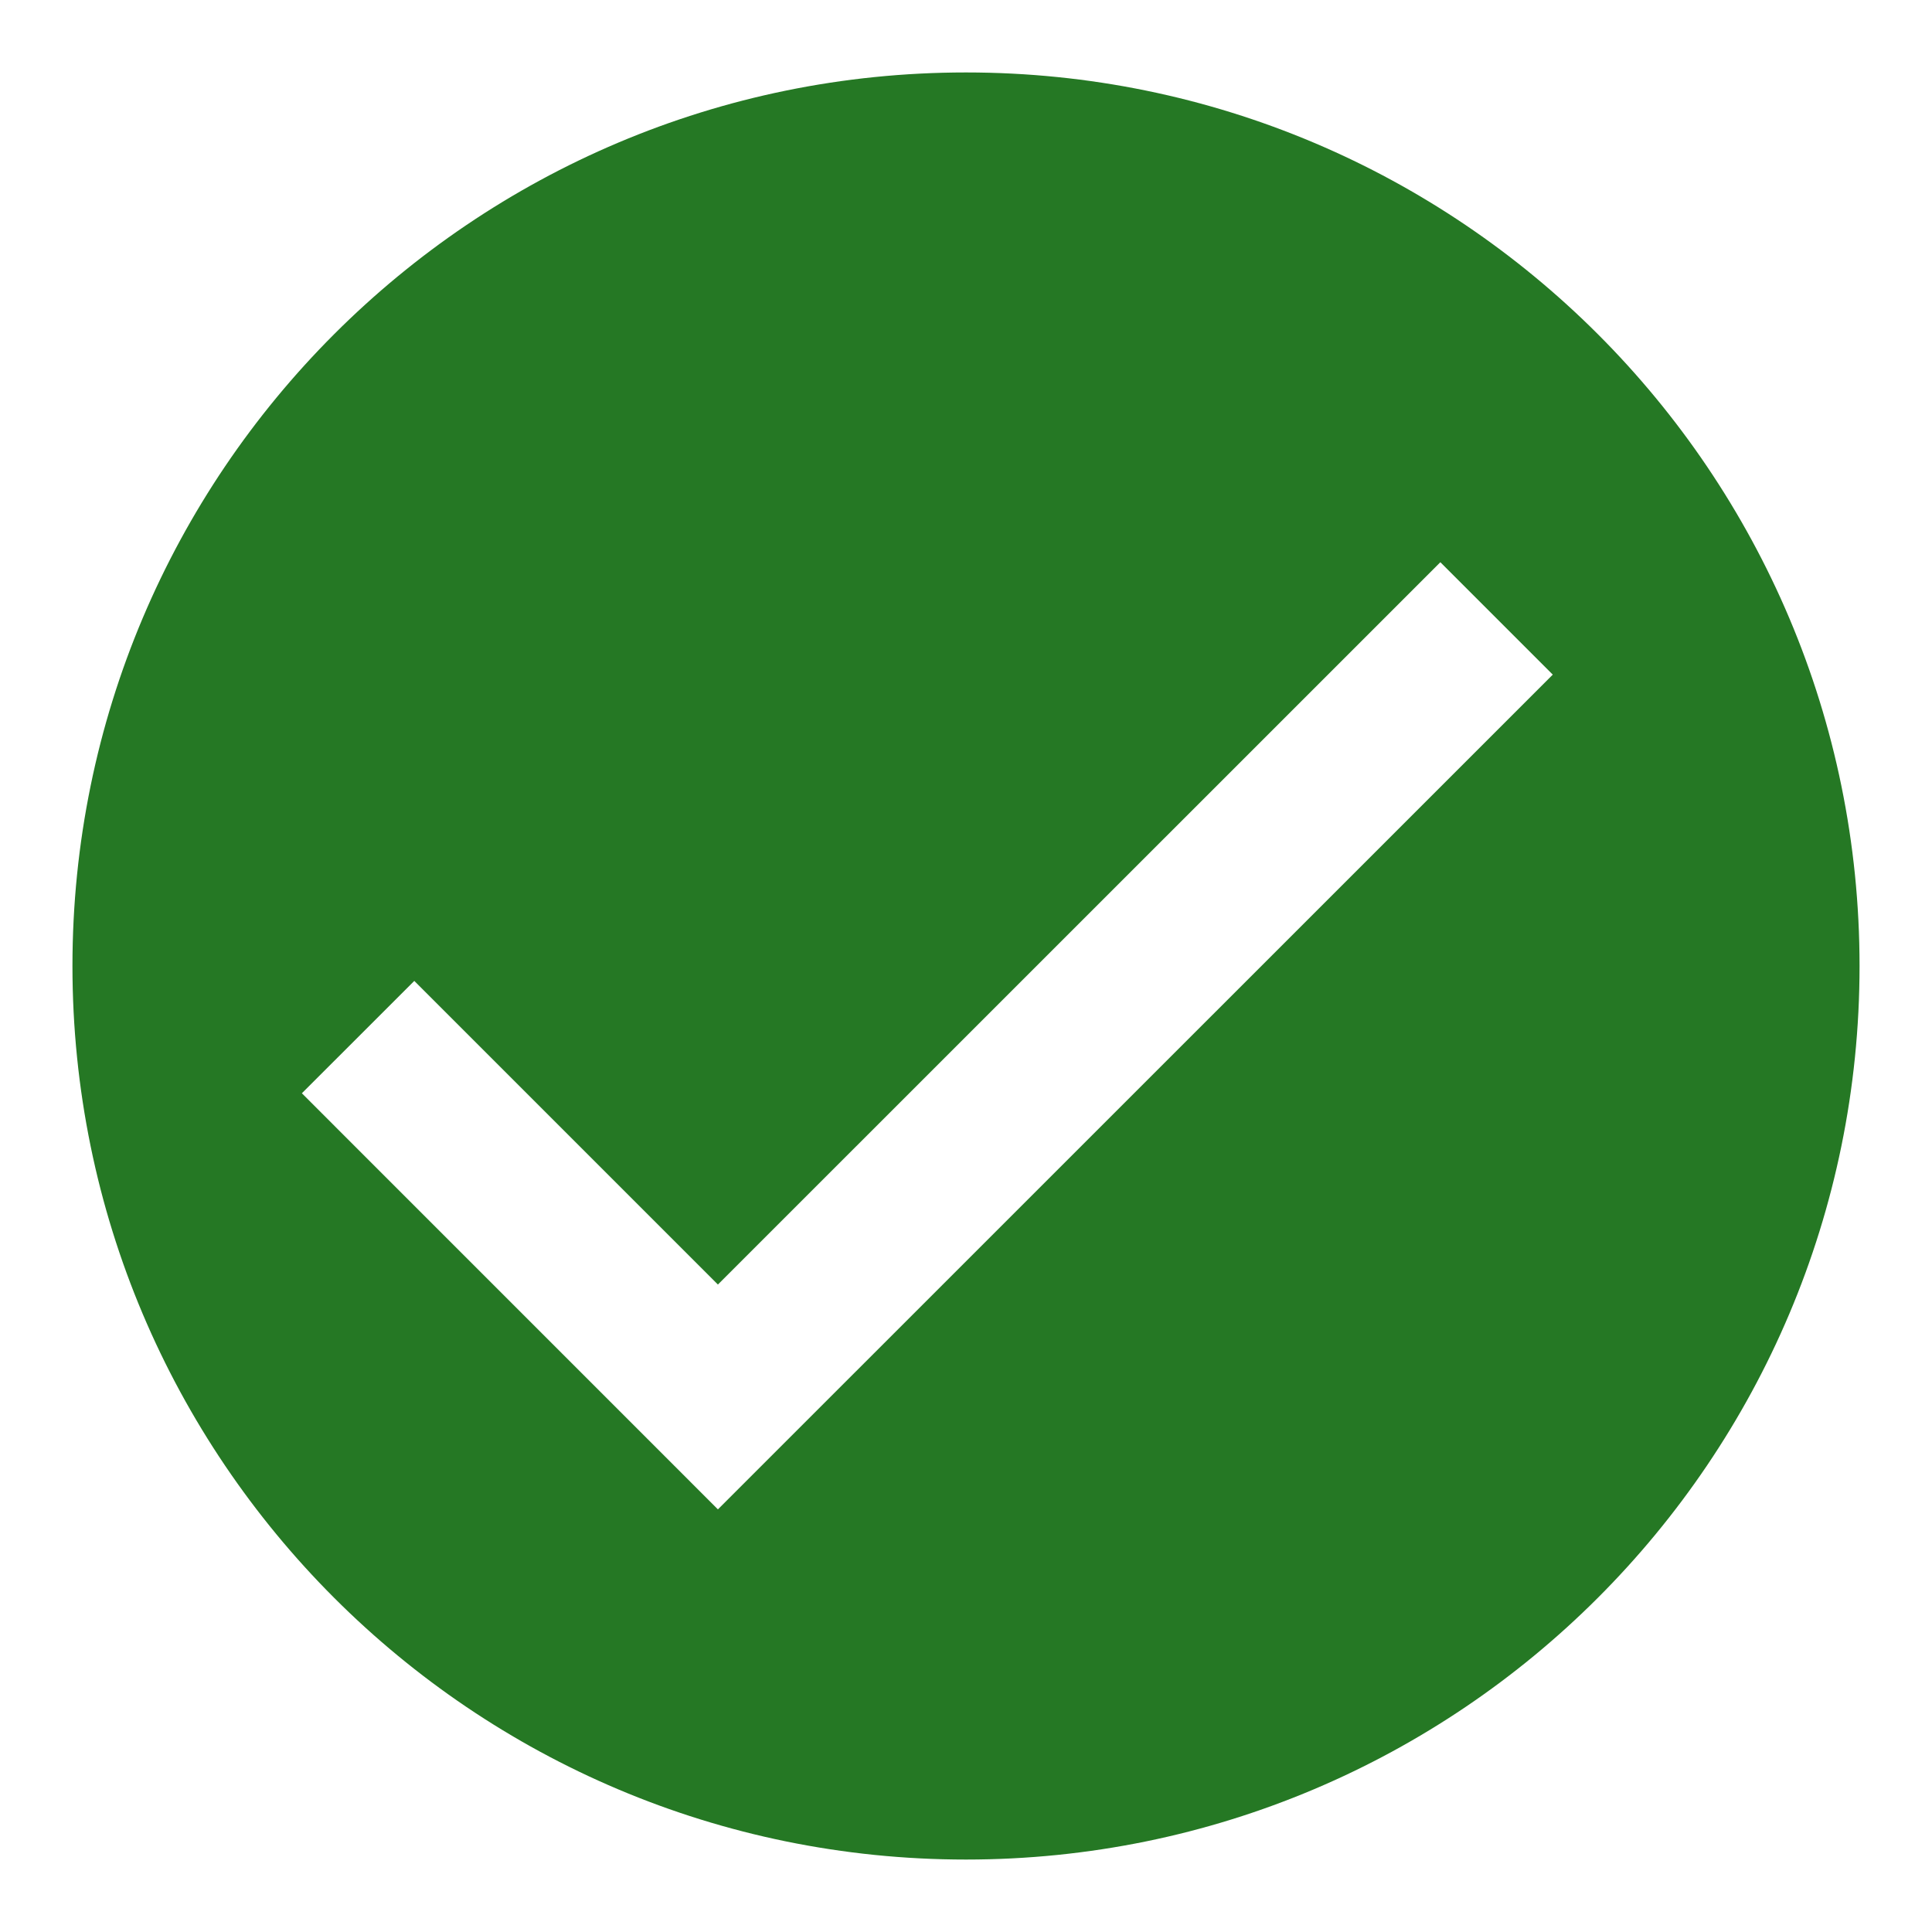 <?xml version="1.0" encoding="utf-8"?>
<!-- Generator: Adobe Illustrator 18.1.1, SVG Export Plug-In . SVG Version: 6.00 Build 0)  -->
<svg version="1.1" xmlns="http://www.w3.org/2000/svg" xmlns:xlink="http://www.w3.org/1999/xlink" x="0px" y="0px"
	 viewBox="0 0 32 32" enable-background="new 0 0 32 32" xml:space="preserve">
<g id="Dark_Theme_1_" display="none">
	<rect x="-32" y="-64" display="inline" fill="#333333" width="544" height="736"/>
	
		<rect x="-64" y="-96" display="inline" fill="none" stroke="#808080" stroke-width="0.25" stroke-miterlimit="10" width="612" height="792"/>
</g>
<g id="LightTheme" display="none">
	<rect x="-32" y="-64" display="inline" fill="#F8F8F8" width="544" height="736"/>
	
		<rect x="-64" y="-96" display="inline" fill="none" stroke="#808080" stroke-width="0.25" stroke-miterlimit="10" width="612" height="792"/>
</g>
<g id="Hover" display="none">
	<rect x="-32" y="-64" display="inline" fill="#C5E5F9" width="544" height="736"/>
</g>
<g id="Selected" display="none">
	<rect x="-32" y="-64" display="inline" fill="#AADBFA" width="544" height="736"/>
</g>
<g id="Background" display="none">
	<rect x="-39" y="-51" display="inline" fill="#007AC2" width="544" height="736"/>
</g>
<g id="Background_mockup" display="none">
	<rect x="-43" y="-57" display="inline" fill="#D2E9F9" width="552" height="155"/>
</g>
<g id="Icon_Name" display="none">
</g>
<g id="Icons">
	<path fill="#257824" d="M16,1.2C7.826,1.2,1.2,7.826,1.2,16S7.826,30.8,16,30.8
		S30.8,24.174,30.8,16S24.174,1.2,16,1.2z M11.891,25L5,18.108l1.862-1.861
		l5.029,5.029L23.857,9.312l1.862,1.862L11.891,25z"/>
	<rect fill="none" width="32" height="32"/>
</g>
</svg>
